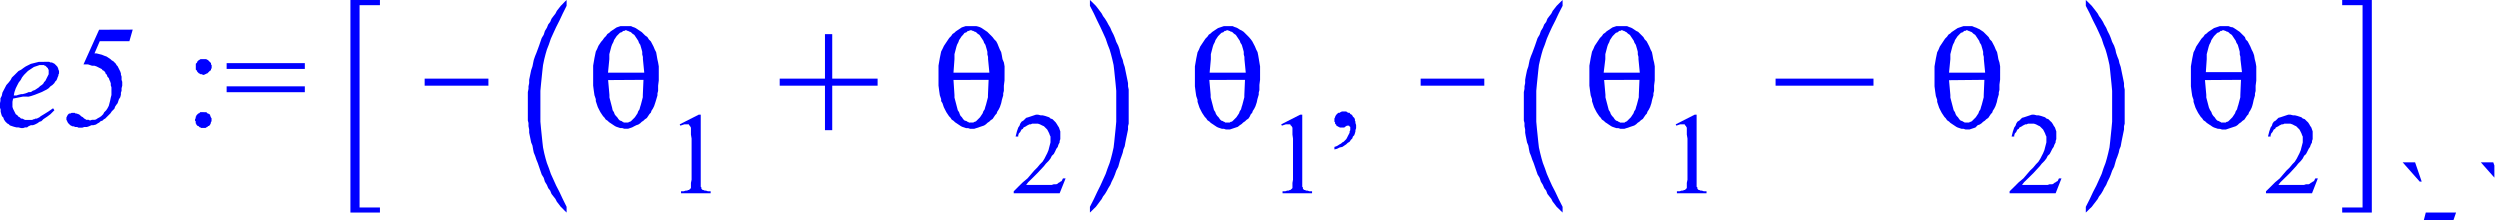 <svg xmlns="http://www.w3.org/2000/svg" xmlns:xlink="http://www.w3.org/1999/xlink" viewBox="0 0 227.01 20"><defs><style>.cls-1{fill:none;}.cls-2{clip-path:url(#clip-path);}.cls-3{fill:blue;}</style><clipPath id="clip-path" transform="translate(-0.42 -2.63)"><polygon class="cls-1" points="0 26.98 226.92 26.98 226.92 0 0 0 0 26.98 0 26.98"/></clipPath></defs><title>img_11_244</title><g id="Слой_2" data-name="Слой 2"><g id="Слой_1-2" data-name="Слой 1"><g class="cls-2"><path class="cls-3" d="M4.18,8.54h.24l.06.06h.06l.06.06h0l.06.06.06.06h0l.06.06v.06l.06.06v.41l-.06.12-.06.12-.06.12-.06.12-.06.12-.12.12-.06.12-.12.12-.18.12-.12.12-.18.12-.18.12-.18.06-.18.12L3,11l-.12.06-.18.06-.24.06H2.33l-.24.06-.18.06H1.67L1.73,11l.12-.35L2,10.35l.12-.23.18-.23.12-.23.18-.23.18-.18.18-.18.18-.12.18-.12.18-.12.18-.06.18-.06L4,8.54Zm.24-.29H3.94l-.24.06-.24.06-.24.06L3,8.54l-.24.12-.18.12-.24.18-.24.12-.18.18-.18.18-.24.23-.12.23-.18.23L1,10.35l-.12.23-.12.23-.12.23-.06.29-.12.23v.23L.42,12v.41l.06.18v.18L.54,13l.06.18.12.12.06.18.12.18.12.12.06.06.12.06.12.12.18.06.18.06.24.06h.18l.24.06h.18l.18-.06h.18L3,14.1,3.22,14,3.4,14l.18-.06.24-.12L4,13.69l.18-.06.18-.18.18-.12.18-.12L5,13l.18-.18.18-.18-.12-.18-.42.29L4.42,13l-.3.18L4,13.28l-.12.06-.12.06H3.64l-.12.06H3.46l-.12.06H2.69l-.12-.06-.12-.06H2.33l-.12-.12-.12-.06L2,13.1,1.85,13l-.06-.12-.06-.12-.06-.12-.06-.12-.06-.18v-.47l.06-.29.3-.06.3-.06.3-.06h.3L3,11.41l.24-.06.18-.06.18-.06.3-.12L4.18,11l.24-.12.24-.12.18-.12L5,10.47l.18-.12.18-.18.06-.12.12-.12.06-.12.06-.18.06-.12V9.42l.06-.12V9.07l-.06-.12V8.89l-.06-.12V8.72l-.06-.06L5.55,8.6l-.12-.12-.06-.06-.12-.06-.12-.06H5l-.12-.06H4.42Zm5-2.92L8,8.48h.42l.18.06.18.06H9l.18.06.12.06.12.06.12.06.12.06L9.73,9l.12.06.12.12L10,9.3l.12.12.06.18.12.12.06.18.06.12.06.18v.18l.06.18v.7l-.06.23-.06.29-.06.23-.06.23-.12.23-.12.18-.18.18L9.79,13l-.18.18-.18.12-.12.06-.18.12L9,13.51H8.77l-.18.06-.12-.06H8.24l-.06-.06-.12-.06-.12-.12-.12-.06L7.7,13.1,7.58,13,7.52,13l-.12-.06H7.28l-.06-.06h-.3l-.12.06H6.69L6.63,13l-.06.06-.06.12-.06.12v.23l.06.06v.06l.06.06v.06l.06.06.06.06L6.8,14l.12.06L7,14.1h.12l.12.06h.18l.12.06h.36l.18-.06h.24l.18-.06L8.72,14,8.89,14l.24-.06.18-.12.12-.06.12-.12.18-.06.12-.12.12-.06.12-.12.12-.12.12-.12.12-.12.12-.18.12-.12.12-.12.06-.18.12-.18L11.1,12l.06-.18.06-.18.12-.18.06-.23v-.18l.06-.18v-.23l.06-.23v-.35l-.06-.18V9.59l-.06-.18V9.3l-.06-.18L11.28,9l-.06-.12-.06-.12-.06-.12L11,8.54l-.06-.12-.12-.12-.12-.12-.12-.06L10.45,8l-.18-.12-.18-.12-.18-.06L9.67,7.6l-.24-.06-.24-.06H9l.48-1.11h2.69l.3-1.05Z" transform="translate(-0.42 -2.63)"/><path class="cls-3" d="M21,8.36v.53h7.1V8.36ZM18.92,8h-.06L18.74,8h-.12l-.06.06H18.5l-.06.06-.06.06-.06.06v.06l-.06.06-.06.06v.53l.06.06.06.06v.06l.06.06.06.06.06.06h.06l.06.06h.12l.12.06H19L19,9.36h.12l.06-.06h.06l.06-.06.06-.06.06-.06.06-.06L19.58,9V8.89l.06-.06V8.54l-.06-.06V8.36l-.06-.06-.06-.06-.06-.06-.06-.06-.06-.06h-.06L19.16,8H19L19,8ZM21,10.47V11h7.1v-.53Zm-2.09,2.34h-.3l-.06.06-.06.06h-.06l-.06.06-.06.06-.06.06v.06l-.06.06v.12l-.06.12v.12l.06.06v.18l.06.06v.06l.06.06.06.06h.06l.06.06.06.06h.06l.06.06h.42l.06-.06h.06l.06-.06.06-.06h.06l.06-.06.06-.06v-.06l.06-.06v-.12l.06-.06v-.29l-.06-.06v-.06l-.06-.06V13.1L19.46,13,19.4,13l-.06-.06h-.06l-.06-.06-.06-.06h-.24Z" transform="translate(-0.42 -2.63)"/><polygon class="cls-3" points="38.56 7.14 38.56 7.78 44.35 7.78 44.35 7.14 38.56 7.14 38.56 7.14"/><path class="cls-3" d="M57.24,5.38h.06l.12.06h.06l.06.06h.06l.12.06.12.12.18.12.12.18.12.18.12.18.06.18.12.18.12.41.06.23v.23l.06.23V8l.12,1.23H55.63L55.75,8V7.55l.06-.23.06-.23.06-.23L56,6.67l.12-.23.06-.18.12-.18.12-.18.12-.12.18-.18.18-.06L57,5.44h.12l.06-.06Zm1.61,4.5-.06,1.4v.18l-.06.23-.06.23-.06.23-.06.18-.06.23-.12.18-.06.18-.12.18-.12.18-.12.12-.12.12-.06.06-.06.06-.12.06h-.06l-.06.06h-.42L57,13.69h-.06l-.06-.06-.18-.06-.12-.12-.12-.18-.12-.12L56.23,13l-.06-.18-.12-.18L56,12.4l-.06-.23-.06-.23-.06-.23-.06-.23v-.23l-.12-1.35ZM57.3,5h-.36L56.77,5l-.18.06-.18.06-.18.12-.18.12-.18.12-.12.12-.18.12-.12.18-.18.18-.12.18L55,6.43l-.12.18-.12.18-.12.29-.12.23-.06.29-.06.29-.06.35-.06.35v1.81l.06.47.06.41.12.35v.18l.06.18.06.18.06.18.06.12.06.12.12.23.12.18.12.18.12.12.12.18.18.12.12.12.18.12.18.12.18.12.12.06.18.06.18.06h.18l.18.06h.36l.18-.06.18-.06L58,14.1,58.2,14l.18-.06.18-.12.12-.12.18-.12.12-.12.18-.12.12-.18.12-.18.12-.12.06-.18.12-.18.06-.12.06-.12.06-.18.06-.18L60,11.7l.12-.41v-.18l.06-.23v-.47l.06-.47V8.66l-.06-.35L60.11,8l-.06-.35L60,7.37l-.12-.23-.12-.29-.12-.23-.12-.23-.18-.18L59.21,6,59,5.85l-.18-.18-.12-.12-.18-.12-.18-.12-.18-.12-.12-.06-.18-.06L57.72,5,57.6,5h-.3Z" transform="translate(-0.42 -2.63)"/><polygon class="cls-3" points="63.45 10.41 61.72 11.29 61.78 11.41 61.96 11.35 62.14 11.29 62.26 11.29 62.32 11.29 62.44 11.29 62.5 11.29 62.56 11.29 62.56 11.35 62.62 11.41 62.68 11.46 62.68 11.52 62.74 11.58 62.74 11.7 62.74 11.93 62.74 12.22 62.8 12.58 62.8 16.32 62.74 16.61 62.74 16.85 62.74 16.96 62.74 17.08 62.68 17.14 62.62 17.2 62.56 17.25 62.5 17.25 62.38 17.31 62.26 17.31 62.08 17.37 61.84 17.37 61.84 17.55 64.53 17.55 64.53 17.37 64.29 17.37 64.11 17.31 63.99 17.31 63.87 17.25 63.81 17.25 63.75 17.2 63.69 17.14 63.69 17.02 63.63 16.96 63.63 16.79 63.63 16.61 63.63 16.32 63.63 10.41 63.45 10.41 63.45 10.41"/><polygon class="cls-3" points="74.91 3.1 74.91 7.14 70.8 7.14 70.8 7.78 74.91 7.78 74.91 11.82 75.57 11.82 75.57 7.78 79.69 7.78 79.69 7.14 75.57 7.14 75.57 3.1 74.91 3.1 74.91 3.1"/><path class="cls-3" d="M88.58,5.38h.06l.12.06h.06l.06.06h.06l.12.06.12.12.18.12.12.18.12.18.12.18.06.18.12.18.12.41.06.23v.23l.06.23V8l.12,1.23H87L87.09,8V7.55l.06-.23.06-.23.06-.23.06-.18.12-.23.06-.18.12-.18.12-.18.12-.12L88,5.62l.18-.06.12-.12h.12l.06-.06Zm1.61,4.5-.06,1.4v.18l-.06.23-.06.23-.06.23-.06.18-.06.23-.12.18-.06.18-.12.18-.12.18-.12.12-.12.12-.06.06-.06.06-.12.06h-.06l-.06.06H88.4l-.06-.06h-.06l-.06-.06L88,13.57l-.12-.12-.12-.18-.12-.12L87.57,13l-.06-.18-.12-.18-.06-.23-.06-.23-.06-.23-.06-.23-.06-.23v-.23L87,9.89ZM88.64,5h-.36L88.11,5l-.18.06-.18.06-.18.12-.18.12-.18.12-.12.12-.18.12-.12.18-.18.18-.12.18-.12.18-.12.18-.12.18L86,7.08l-.12.23-.06.29-.06.29-.06.35-.06.35v1.81l.06.47.06.41.12.35v.18L86,12l.06.18.06.18.06.12.06.12.12.23.12.18.12.18.12.12.12.18.18.12.12.12.18.12.18.12.18.12.12.06.18.06.18.06h.18l.18.06h.36l.18-.06.18-.06.18-.06.18-.06.18-.06.18-.12.12-.12.18-.12.12-.12.18-.12.12-.18.12-.18.12-.12.06-.18.12-.18.06-.12.06-.12.06-.18.06-.18.06-.29.12-.41v-.18l.06-.23v-.47l.06-.47V8.66l-.06-.35L91.45,8l-.06-.35-.06-.29-.12-.23-.12-.29L91,6.61l-.12-.23-.18-.18L90.55,6l-.18-.18-.18-.18-.12-.12-.18-.12-.18-.12-.18-.12-.12-.06-.18-.06L89.06,5,88.94,5h-.3Z" transform="translate(-0.42 -2.63)"/><polygon class="cls-3" points="94.25 10.41 94.08 10.41 93.9 10.47 93.72 10.53 93.54 10.59 93.36 10.65 93.18 10.7 93.06 10.82 92.94 10.94 92.76 11.05 92.64 11.23 92.58 11.41 92.46 11.58 92.4 11.76 92.34 11.93 92.28 12.17 92.22 12.4 92.46 12.4 92.46 12.28 92.52 12.11 92.64 11.99 92.7 11.87 92.76 11.76 92.88 11.7 92.94 11.58 93.06 11.52 93.18 11.46 93.24 11.41 93.36 11.35 93.48 11.29 93.6 11.29 93.72 11.23 93.84 11.23 94.02 11.23 94.13 11.23 94.25 11.23 94.43 11.29 94.55 11.35 94.67 11.41 94.79 11.46 94.85 11.52 94.97 11.64 95.09 11.76 95.15 11.87 95.21 11.99 95.27 12.11 95.33 12.28 95.39 12.4 95.39 12.58 95.39 12.75 95.39 12.93 95.33 13.16 95.27 13.39 95.21 13.63 95.09 13.92 94.97 14.15 94.85 14.39 94.67 14.68 94.43 14.92 94.19 15.21 93.9 15.5 93.6 15.85 93.3 16.2 92.88 16.55 92.46 16.96 92.05 17.37 92.05 17.55 96.22 17.55 96.76 16.2 96.52 16.2 96.46 16.32 96.4 16.44 96.28 16.5 96.22 16.55 96.1 16.61 96.05 16.67 95.92 16.73 95.81 16.73 95.69 16.73 95.51 16.79 95.27 16.79 95.03 16.79 93.18 16.79 93.36 16.55 93.72 16.2 94.19 15.73 94.79 15.09 94.97 14.86 95.21 14.62 95.39 14.39 95.51 14.15 95.69 13.98 95.81 13.75 95.92 13.51 96.05 13.34 96.1 13.16 96.16 13.04 96.22 12.93 96.22 12.81 96.28 12.63 96.28 12.52 96.28 12.4 96.28 12.28 96.28 12.11 96.28 11.93 96.22 11.76 96.16 11.58 96.05 11.41 95.98 11.29 95.86 11.11 95.75 11 95.57 10.82 95.39 10.76 95.27 10.65 95.09 10.59 94.91 10.53 94.67 10.47 94.49 10.47 94.25 10.41 94.25 10.41"/><polygon class="cls-3" points="51.45 0 51.27 0.17 51.1 0.35 50.92 0.53 50.74 0.76 50.56 0.99 50.44 1.23 50.26 1.46 50.08 1.7 49.96 1.99 49.78 2.22 49.66 2.52 49.48 2.81 49.37 3.16 49.19 3.45 49.07 3.8 48.95 4.15 48.71 4.8 48.59 5.09 48.47 5.44 48.41 5.73 48.35 6.03 48.23 6.38 48.17 6.67 48.11 6.96 48.05 7.25 48.05 7.55 47.99 7.84 47.99 8.07 47.93 8.36 47.93 8.66 47.93 8.89 47.93 10.35 47.93 10.65 47.93 10.94 47.99 11.17 47.99 11.46 48.05 11.76 48.05 12.05 48.11 12.34 48.17 12.63 48.23 12.93 48.35 13.22 48.41 13.57 48.47 13.86 48.59 14.15 48.71 14.51 48.83 14.8 48.95 15.15 49.07 15.5 49.19 15.85 49.37 16.14 49.48 16.5 49.66 16.79 49.78 17.08 49.96 17.31 50.08 17.61 50.26 17.84 50.44 18.07 50.56 18.31 50.74 18.54 50.92 18.78 51.1 18.95 51.27 19.13 51.45 19.3 51.45 18.78 51.1 18.07 50.8 17.43 50.5 16.85 50.26 16.32 50.02 15.79 49.84 15.27 49.66 14.8 49.54 14.39 49.42 13.92 49.31 13.39 49.25 12.87 49.19 12.28 49.13 11.7 49.07 11.05 49.07 10.35 49.07 9.65 49.07 8.95 49.07 8.25 49.13 7.6 49.19 7.02 49.25 6.43 49.31 5.91 49.42 5.38 49.54 4.91 49.66 4.5 49.84 4.04 50.02 3.51 50.26 2.98 50.5 2.46 50.8 1.87 51.1 1.23 51.45 0.53 51.45 0 51.45 0"/><polygon class="cls-3" points="98.97 0 98.97 0.53 99.33 1.23 99.63 1.87 99.92 2.46 100.16 2.98 100.4 3.51 100.58 4.04 100.76 4.5 100.88 4.91 101 5.38 101.12 5.91 101.18 6.43 101.24 7.02 101.3 7.6 101.36 8.25 101.36 8.95 101.36 9.65 101.36 10.35 101.36 11.05 101.3 11.7 101.24 12.28 101.18 12.87 101.12 13.39 101 13.92 100.88 14.39 100.76 14.8 100.58 15.27 100.4 15.79 100.16 16.32 99.92 16.85 99.63 17.43 99.33 18.07 98.97 18.78 98.97 19.3 99.15 19.13 99.33 18.95 99.51 18.78 99.69 18.54 99.86 18.31 100.04 18.07 100.16 17.84 100.34 17.61 100.52 17.31 100.64 17.08 100.82 16.79 100.94 16.5 101.12 16.14 101.24 15.85 101.36 15.5 101.54 15.15 101.72 14.51 101.83 14.21 101.95 13.86 102.01 13.57 102.13 13.28 102.19 12.93 102.25 12.63 102.31 12.34 102.37 12.05 102.43 11.76 102.43 11.46 102.49 11.23 102.49 10.94 102.49 10.65 102.49 10.41 102.49 8.95 102.49 8.66 102.49 8.36 102.49 8.13 102.43 7.84 102.43 7.55 102.37 7.25 102.31 6.96 102.25 6.67 102.19 6.38 102.13 6.08 102.01 5.73 101.95 5.44 101.83 5.15 101.72 4.8 101.66 4.5 101.54 4.15 101.36 3.8 101.24 3.45 101.12 3.16 100.94 2.81 100.82 2.52 100.64 2.22 100.52 1.99 100.34 1.7 100.16 1.46 100.04 1.23 99.86 0.99 99.69 0.76 99.51 0.53 99.33 0.35 99.15 0.17 98.97 0 98.97 0"/><path class="cls-3" d="M111.86,5.38h.06l.12.06h.06l.06.06h.06l.12.06.12.12.18.12.12.18.12.18.12.18.06.18.12.18.12.41.06.23v.23l.06.23V8l.12,1.23h-3.28L110.37,8V7.55l.06-.23.06-.23.06-.23.06-.18.12-.23.06-.18.12-.18.12-.18.12-.12.18-.18.18-.06.12-.12h.12l.06-.06Zm1.61,4.5-.06,1.4v.18l-.06.23-.06.23-.06.23-.06.18-.06.23-.12.18-.06.18-.12.18-.12.18-.12.12-.12.12-.06.06-.06.06-.12.06h-.06l-.06.06h-.42l-.06-.06h-.06l-.06-.06-.18-.06-.12-.12-.12-.18-.12-.12-.12-.18-.06-.18-.12-.18-.06-.23-.06-.23-.06-.23-.06-.23-.06-.23v-.23l-.12-1.35ZM111.92,5h-.36l-.18.06-.18.06-.18.06-.18.12-.18.12-.18.12-.12.12-.18.12-.12.18-.18.18-.12.18-.12.18-.12.18-.12.18-.12.29-.12.23-.06.29-.06.29-.06.35-.06.35v1.81l.06.47.06.41.12.35v.18l.06.18.06.18.06.18.06.12.06.12.12.23.12.18.12.18.12.12.12.18.18.12.12.12.18.12.18.12.18.12.12.06.18.06.18.06h.18l.18.06h.36l.18-.06.18-.06.18-.06.18-.06L113,14l.18-.12.12-.12.18-.12.12-.12.18-.12.12-.18L114,13l.12-.12.06-.18.12-.18.06-.12.06-.12.06-.18.06-.18.06-.29.12-.41v-.18l.06-.23v-.47l.06-.47V8.66l-.06-.35L114.73,8l-.06-.35-.06-.29-.12-.23-.12-.29-.12-.23-.12-.23L114,6.2,113.83,6l-.18-.18-.18-.18-.12-.12-.18-.12L113,5.32l-.18-.12-.12-.06-.18-.06L112.34,5,112.22,5h-.3Z" transform="translate(-0.42 -2.63)"/><polygon class="cls-3" points="118.07 10.41 116.34 11.29 116.4 11.41 116.58 11.35 116.76 11.29 116.88 11.29 116.94 11.29 117.06 11.29 117.12 11.29 117.17 11.29 117.17 11.35 117.23 11.41 117.3 11.46 117.3 11.52 117.36 11.58 117.36 11.7 117.36 11.93 117.36 12.22 117.41 12.58 117.41 16.32 117.36 16.61 117.36 16.85 117.36 16.96 117.36 17.08 117.3 17.14 117.23 17.2 117.17 17.25 117.12 17.25 117 17.31 116.88 17.31 116.7 17.37 116.46 17.37 116.46 17.55 119.14 17.55 119.14 17.37 118.91 17.37 118.73 17.31 118.61 17.31 118.49 17.25 118.43 17.25 118.37 17.2 118.31 17.14 118.31 17.02 118.25 16.96 118.25 16.79 118.25 16.61 118.25 16.32 118.25 10.41 118.07 10.41 118.07 10.41"/><polygon class="cls-3" points="122.01 10.12 121.95 10.12 121.83 10.12 121.77 10.18 121.71 10.18 121.65 10.24 121.53 10.24 121.47 10.29 121.41 10.35 121.35 10.41 121.29 10.47 121.29 10.53 121.23 10.59 121.23 10.65 121.17 10.76 121.17 10.82 121.17 10.88 121.17 10.94 121.17 11.05 121.23 11.11 121.23 11.17 121.23 11.23 121.29 11.29 121.35 11.35 121.35 11.41 121.41 11.46 121.47 11.46 121.53 11.52 121.59 11.52 121.65 11.58 121.71 11.58 121.83 11.58 121.89 11.58 121.95 11.58 122.01 11.58 122.07 11.58 122.13 11.52 122.31 11.41 122.43 11.41 122.43 11.41 122.49 11.41 122.49 11.41 122.55 11.46 122.55 11.52 122.61 11.52 122.61 11.58 122.61 11.64 122.61 11.82 122.55 11.93 122.55 12.05 122.49 12.17 122.43 12.28 122.37 12.4 122.31 12.52 122.25 12.63 122.13 12.75 122.01 12.87 121.89 12.93 121.77 13.04 121.65 13.1 121.47 13.22 121.35 13.28 121.17 13.34 121.17 13.57 121.41 13.51 121.65 13.39 121.89 13.34 122.07 13.22 122.25 13.1 122.37 12.98 122.55 12.87 122.67 12.69 122.79 12.58 122.85 12.4 122.97 12.28 123.03 12.11 123.08 11.93 123.08 11.82 123.14 11.64 123.14 11.46 123.14 11.35 123.08 11.17 123.08 11.05 123.03 10.94 123.03 10.82 122.97 10.7 122.85 10.59 122.79 10.47 122.73 10.41 122.61 10.35 122.55 10.24 122.43 10.24 122.31 10.18 122.25 10.12 122.13 10.12 122.01 10.12 122.01 10.12"/><polygon class="cls-3" points="129 7.14 129 7.78 134.78 7.78 134.78 7.14 129 7.14 129 7.14"/><path class="cls-3" d="M147.68,5.38h.06l.12.06h.06l.06.06H148l.12.06.12.12.18.12.12.18.12.18.12.18.06.18.12.18.12.41.06.23v.23l.06.23V8l.12,1.23h-3.28L146.19,8V7.55l.06-.23.06-.23.06-.23.06-.18.12-.23.06-.18.12-.18.12-.18.12-.12.18-.18.18-.06.12-.12h.12l.06-.06Zm1.61,4.5-.06,1.4v.18l-.06.23-.06.23-.06.23-.06.18-.06.23-.12.18-.06.18-.12.18-.12.18-.12.12-.12.12-.06.06-.06.06-.12.06H148l-.06.06h-.42l-.06-.06h-.06l-.06-.06-.18-.06-.12-.12-.12-.18-.12-.12-.12-.18-.06-.18-.12-.18-.06-.23-.06-.23-.06-.23-.06-.23-.06-.23v-.23l-.12-1.35ZM147.74,5h-.36L147.2,5l-.18.06-.18.06-.18.12-.18.12-.18.12-.12.12-.18.12-.12.18-.18.18-.12.18-.12.18-.12.18-.12.18-.12.29-.12.23-.06.29-.06.29-.06.35-.06.35v1.81l.06.47.06.41.12.35v.18l.06.18.06.18.06.18.06.12.06.12.12.23.12.18.12.18.12.12.12.18.18.12.12.12.18.12.18.12.18.12.12.06.18.06.18.06h.18l.18.06h.36l.18-.06.18-.06.18-.06.18-.06.18-.06.18-.12.12-.12.18-.12.12-.12.18-.12.12-.18.12-.18.12-.12.06-.18.12-.18.06-.12.06-.12.06-.18.06-.18.06-.29.12-.41v-.18l.06-.23v-.47l.06-.47V8.66l-.06-.35L150.54,8l-.06-.35-.06-.29-.12-.23-.12-.29-.12-.23-.12-.23-.18-.18L149.65,6l-.18-.18-.18-.18-.12-.12L149,5.44l-.18-.12-.18-.12-.12-.06-.18-.06L148.16,5,148,5h-.3Z" transform="translate(-0.42 -2.63)"/><polygon class="cls-3" points="153.89 10.41 152.16 11.29 152.22 11.41 152.39 11.35 152.57 11.29 152.69 11.29 152.75 11.29 152.87 11.29 152.93 11.29 152.99 11.29 152.99 11.35 153.05 11.41 153.11 11.46 153.11 11.52 153.17 11.58 153.17 11.7 153.17 11.93 153.17 12.22 153.23 12.58 153.23 16.32 153.17 16.61 153.17 16.85 153.17 16.96 153.17 17.08 153.11 17.14 153.05 17.2 152.99 17.25 152.93 17.25 152.81 17.31 152.69 17.31 152.51 17.37 152.27 17.37 152.27 17.55 154.96 17.55 154.96 17.37 154.72 17.37 154.54 17.31 154.42 17.31 154.3 17.25 154.24 17.25 154.19 17.2 154.13 17.14 154.13 17.02 154.06 16.96 154.06 16.79 154.06 16.61 154.06 16.32 154.06 10.41 153.89 10.41 153.89 10.41"/><polygon class="cls-3" points="161.23 7.14 161.23 7.78 170.12 7.78 170.12 7.14 161.23 7.14 161.23 7.14"/><path class="cls-3" d="M179,5.38h.06l.12.06h.06l.06.06h.06l.12.06.12.12.18.12.12.18.12.18.12.18.06.18.12.18.12.41.06.23v.23l.06.23V8l.12,1.23H177.4L177.52,8V7.55l.06-.23.06-.23.06-.23.06-.18.12-.23.06-.18.12-.18.12-.18.12-.12.18-.18.18-.06.12-.12h.12l.06-.06Zm1.61,4.5-.06,1.4v.18l-.06.23-.06.23-.06.23-.06.18-.06.23-.12.18-.06.18-.12.18-.12.18-.12.12-.12.12-.06.06-.06.06-.12.06h-.06l-.06.06h-.42l-.06-.06h-.06l-.06-.06-.18-.06-.12-.12-.12-.18-.12-.12L178,13l-.06-.18-.12-.18-.06-.23-.06-.23-.06-.23-.06-.23-.06-.23v-.23l-.12-1.35ZM179.08,5h-.36l-.18.06-.18.06-.18.06-.18.12-.18.12-.18.12-.12.12-.18.12-.12.18-.18.18-.12.18-.12.18-.12.18-.12.18-.12.29-.12.23-.06.29-.06.29-.06.35-.06.35v1.81l.06.47.06.41.12.35v.18l.06.18.06.18.06.18.06.12.06.12.12.23.12.18.12.18.12.12.12.18.18.12.12.12.18.12.18.12.18.12.12.06.18.06.18.06h.18l.18.06h.36l.18-.06.18-.06.18-.06L180,14l.18-.06.18-.12.12-.12.18-.12.12-.12.18-.12.12-.18.12-.18.12-.12.06-.18.12-.18.06-.12.06-.12.06-.18.06-.18.06-.29.12-.41v-.18l.06-.23v-.47l.06-.47V8.66l-.06-.35L181.88,8l-.06-.35-.06-.29-.12-.23-.12-.29-.12-.23-.12-.23-.18-.18L181,6l-.18-.18-.18-.18-.12-.12-.18-.12-.18-.12L180,5.21l-.12-.06-.18-.06L179.49,5,179.37,5h-.3Z" transform="translate(-0.42 -2.63)"/><polygon class="cls-3" points="184.69 10.41 184.51 10.41 184.33 10.47 184.15 10.53 183.97 10.59 183.79 10.65 183.61 10.7 183.49 10.82 183.37 10.94 183.19 11.05 183.08 11.23 183.02 11.41 182.9 11.58 182.84 11.76 182.78 11.93 182.72 12.17 182.66 12.4 182.9 12.4 182.9 12.28 182.96 12.11 183.08 11.99 183.13 11.87 183.19 11.76 183.31 11.7 183.37 11.58 183.49 11.52 183.61 11.46 183.67 11.41 183.79 11.35 183.91 11.29 184.03 11.29 184.15 11.23 184.27 11.23 184.45 11.23 184.57 11.23 184.69 11.23 184.87 11.29 184.99 11.35 185.1 11.41 185.22 11.46 185.28 11.52 185.4 11.64 185.52 11.76 185.58 11.87 185.64 11.99 185.7 12.11 185.76 12.28 185.82 12.4 185.82 12.58 185.82 12.75 185.82 12.93 185.76 13.16 185.7 13.39 185.64 13.63 185.52 13.92 185.4 14.15 185.28 14.39 185.1 14.68 184.87 14.92 184.63 15.21 184.33 15.5 184.03 15.85 183.73 16.2 183.31 16.55 182.9 16.96 182.48 17.37 182.48 17.55 186.66 17.55 187.19 16.2 186.96 16.2 186.9 16.32 186.84 16.44 186.72 16.5 186.66 16.55 186.54 16.61 186.48 16.67 186.36 16.73 186.24 16.73 186.12 16.73 185.94 16.79 185.7 16.79 185.46 16.79 183.61 16.79 183.79 16.55 184.15 16.2 184.63 15.73 185.22 15.09 185.4 14.86 185.64 14.62 185.82 14.39 185.94 14.15 186.12 13.98 186.24 13.75 186.36 13.51 186.48 13.34 186.54 13.16 186.6 13.04 186.66 12.93 186.66 12.81 186.72 12.63 186.72 12.52 186.72 12.4 186.72 12.28 186.72 12.11 186.72 11.93 186.66 11.76 186.6 11.58 186.48 11.41 186.42 11.29 186.3 11.11 186.18 11 186 10.82 185.82 10.76 185.7 10.65 185.52 10.59 185.34 10.53 185.1 10.47 184.93 10.47 184.69 10.41 184.69 10.41"/><polygon class="cls-3" points="141.89 0 141.71 0.17 141.53 0.35 141.35 0.53 141.17 0.76 140.99 0.99 140.87 1.23 140.69 1.46 140.51 1.7 140.4 1.99 140.22 2.22 140.1 2.52 139.92 2.81 139.8 3.16 139.62 3.45 139.5 3.8 139.38 4.15 139.14 4.8 139.02 5.09 138.9 5.44 138.84 5.73 138.78 6.03 138.66 6.38 138.6 6.67 138.54 6.96 138.49 7.25 138.49 7.55 138.43 7.84 138.43 8.07 138.37 8.36 138.37 8.66 138.37 8.89 138.37 10.35 138.37 10.65 138.37 10.94 138.43 11.17 138.43 11.46 138.49 11.76 138.49 12.05 138.54 12.34 138.6 12.63 138.66 12.93 138.78 13.22 138.84 13.57 138.9 13.86 139.02 14.15 139.14 14.51 139.26 14.8 139.38 15.15 139.5 15.5 139.62 15.85 139.8 16.14 139.92 16.5 140.1 16.79 140.22 17.08 140.4 17.31 140.51 17.61 140.69 17.84 140.87 18.07 140.99 18.31 141.17 18.54 141.35 18.78 141.53 18.95 141.71 19.13 141.89 19.3 141.89 18.78 141.53 18.07 141.23 17.43 140.93 16.85 140.69 16.32 140.46 15.79 140.28 15.27 140.1 14.8 139.98 14.39 139.86 13.92 139.74 13.39 139.68 12.87 139.62 12.28 139.56 11.7 139.5 11.05 139.5 10.35 139.5 9.65 139.5 8.95 139.5 8.25 139.56 7.6 139.62 7.02 139.68 6.43 139.74 5.91 139.86 5.38 139.98 4.91 140.1 4.5 140.28 4.04 140.46 3.51 140.69 2.98 140.93 2.46 141.23 1.87 141.53 1.23 141.89 0.53 141.89 0 141.89 0"/><polygon class="cls-3" points="189.4 0 189.4 0.53 189.76 1.23 190.06 1.87 190.36 2.46 190.6 2.98 190.84 3.51 191.01 4.04 191.19 4.5 191.31 4.91 191.43 5.38 191.55 5.91 191.61 6.43 191.67 7.02 191.73 7.6 191.79 8.25 191.79 8.95 191.79 9.65 191.79 10.35 191.79 11.05 191.73 11.7 191.67 12.28 191.61 12.87 191.55 13.39 191.43 13.92 191.31 14.39 191.19 14.8 191.01 15.27 190.84 15.79 190.6 16.32 190.36 16.85 190.06 17.43 189.76 18.07 189.4 18.78 189.4 19.3 189.58 19.13 189.76 18.95 189.94 18.78 190.12 18.54 190.3 18.31 190.48 18.07 190.6 17.84 190.78 17.61 190.96 17.31 191.07 17.08 191.25 16.79 191.37 16.5 191.55 16.14 191.67 15.85 191.79 15.5 191.97 15.15 192.15 14.51 192.27 14.21 192.39 13.86 192.45 13.57 192.57 13.28 192.63 12.93 192.69 12.63 192.75 12.34 192.81 12.05 192.87 11.76 192.87 11.46 192.93 11.23 192.93 10.94 192.93 10.65 192.93 10.41 192.93 8.95 192.93 8.66 192.93 8.36 192.93 8.13 192.87 7.84 192.87 7.55 192.81 7.25 192.75 6.96 192.69 6.67 192.63 6.38 192.57 6.08 192.45 5.73 192.39 5.44 192.27 5.15 192.15 4.8 192.09 4.5 191.97 4.15 191.79 3.8 191.67 3.45 191.55 3.16 191.37 2.81 191.25 2.52 191.07 2.22 190.96 1.99 190.78 1.7 190.6 1.46 190.48 1.23 190.3 0.99 190.12 0.76 189.94 0.53 189.76 0.35 189.58 0.17 189.4 0 189.4 0"/><path class="cls-3" d="M202.3,5.38h.06l.12.06h.06l.06.06h.06l.12.06.12.12.18.12.12.18.12.18.12.18.06.18.12.18.12.41.06.23v.23l.06.23V8L204,9.18h-3.28L200.8,8V7.55l.06-.23.06-.23.06-.23.06-.18.12-.23.06-.18.12-.18.12-.18.12-.12.18-.18.18-.06.12-.12h.12l.06-.06Zm1.61,4.5-.06,1.4v.18l-.06.23-.06.23-.06.23-.06.18-.06.23-.12.18-.06.18-.12.18-.12.18-.12.12-.12.12-.06.06-.06.06-.12.06h-.06l-.06.06h-.42l-.06-.06H202l-.06-.06-.18-.06-.12-.12-.12-.18-.12-.12-.12-.18-.06-.18-.12-.18L201,12.4l-.06-.23-.06-.23-.06-.23-.06-.23v-.23l-.12-1.35ZM202.36,5H202l-.18.06-.18.06-.18.06-.18.12-.18.12-.18.12-.12.12-.18.12-.12.18-.18.18-.12.18-.12.18-.12.18-.12.18-.12.29-.12.23-.06.29-.06.29-.06.35-.06.35v1.81l.06.47.06.41.12.35v.18l.06.18.06.18.06.18.06.12.06.12.12.23.12.18.12.18.12.12.12.18.18.12.12.12.18.12.18.12.18.12.12.06.18.06.18.06H202l.18.06h.36l.18-.06.18-.06.18-.06.18-.06.18-.06.18-.12.12-.12.18-.12.12-.12.18-.12.12-.18.12-.18.12-.12.06-.18.12-.18.06-.12.06-.12.06-.18L205,12l.06-.29.12-.41v-.18l.06-.23v-.47l.06-.47V8.66l-.06-.35L205.16,8l-.06-.35L205,7.37l-.12-.23-.12-.29-.12-.23-.12-.23-.18-.18L204.27,6l-.18-.18-.18-.18-.12-.12-.18-.12-.18-.12-.18-.12-.12-.06L203,5.09,202.77,5,202.65,5h-.3Z" transform="translate(-0.42 -2.63)"/><polygon class="cls-3" points="207.97 10.41 207.79 10.41 207.61 10.47 207.43 10.53 207.25 10.59 207.07 10.65 206.89 10.7 206.77 10.82 206.65 10.94 206.47 11.05 206.35 11.23 206.3 11.41 206.18 11.58 206.12 11.76 206.06 11.93 206 12.17 205.94 12.4 206.18 12.4 206.18 12.28 206.24 12.11 206.35 11.99 206.41 11.87 206.47 11.76 206.59 11.7 206.65 11.58 206.77 11.52 206.89 11.46 206.95 11.41 207.07 11.35 207.19 11.29 207.31 11.29 207.43 11.23 207.55 11.23 207.73 11.23 207.85 11.23 207.97 11.23 208.15 11.29 208.27 11.35 208.38 11.41 208.5 11.46 208.56 11.52 208.68 11.64 208.8 11.76 208.86 11.87 208.92 11.99 208.98 12.11 209.04 12.28 209.1 12.4 209.1 12.58 209.1 12.75 209.1 12.93 209.04 13.16 208.98 13.39 208.92 13.63 208.8 13.92 208.68 14.15 208.56 14.39 208.38 14.68 208.15 14.92 207.91 15.21 207.61 15.5 207.31 15.85 207.01 16.2 206.59 16.55 206.18 16.96 205.76 17.37 205.76 17.55 209.94 17.55 210.47 16.2 210.24 16.2 210.18 16.32 210.12 16.44 210 16.5 209.94 16.55 209.82 16.61 209.76 16.67 209.64 16.73 209.52 16.73 209.4 16.73 209.22 16.79 208.98 16.79 208.74 16.79 206.89 16.79 207.07 16.55 207.43 16.2 207.91 15.73 208.5 15.09 208.68 14.86 208.92 14.62 209.1 14.39 209.22 14.15 209.4 13.98 209.52 13.75 209.64 13.51 209.76 13.34 209.82 13.16 209.88 13.04 209.94 12.93 209.94 12.81 210 12.63 210 12.52 210 12.4 210 12.28 210 12.11 210 11.93 209.94 11.76 209.88 11.58 209.76 11.41 209.7 11.29 209.58 11.11 209.46 11 209.28 10.82 209.1 10.76 208.98 10.65 208.8 10.59 208.62 10.53 208.38 10.47 208.21 10.47 207.97 10.41 207.97 10.41"/><polygon class="cls-3" points="31.82 0 31.82 19.3 34.5 19.3 34.5 18.84 32.65 18.84 32.65 0.47 34.5 0.47 34.5 0 31.82 0 31.82 0"/><polygon class="cls-3" points="212.68 0 212.68 0.47 214.53 0.47 214.53 18.84 212.68 18.84 212.68 19.3 215.37 19.3 215.37 0 212.68 0 212.68 0"/><path class="cls-3" d="M218.59,17.37l1.55,1.75h.18l-.6-1.75Zm7.1,0,1.55,1.75h.18l-.6-1.75Zm-5,4.56-.18.7h2.69l.24-.7Z" transform="translate(-0.42 -2.63)"/></g></g></g></svg>
